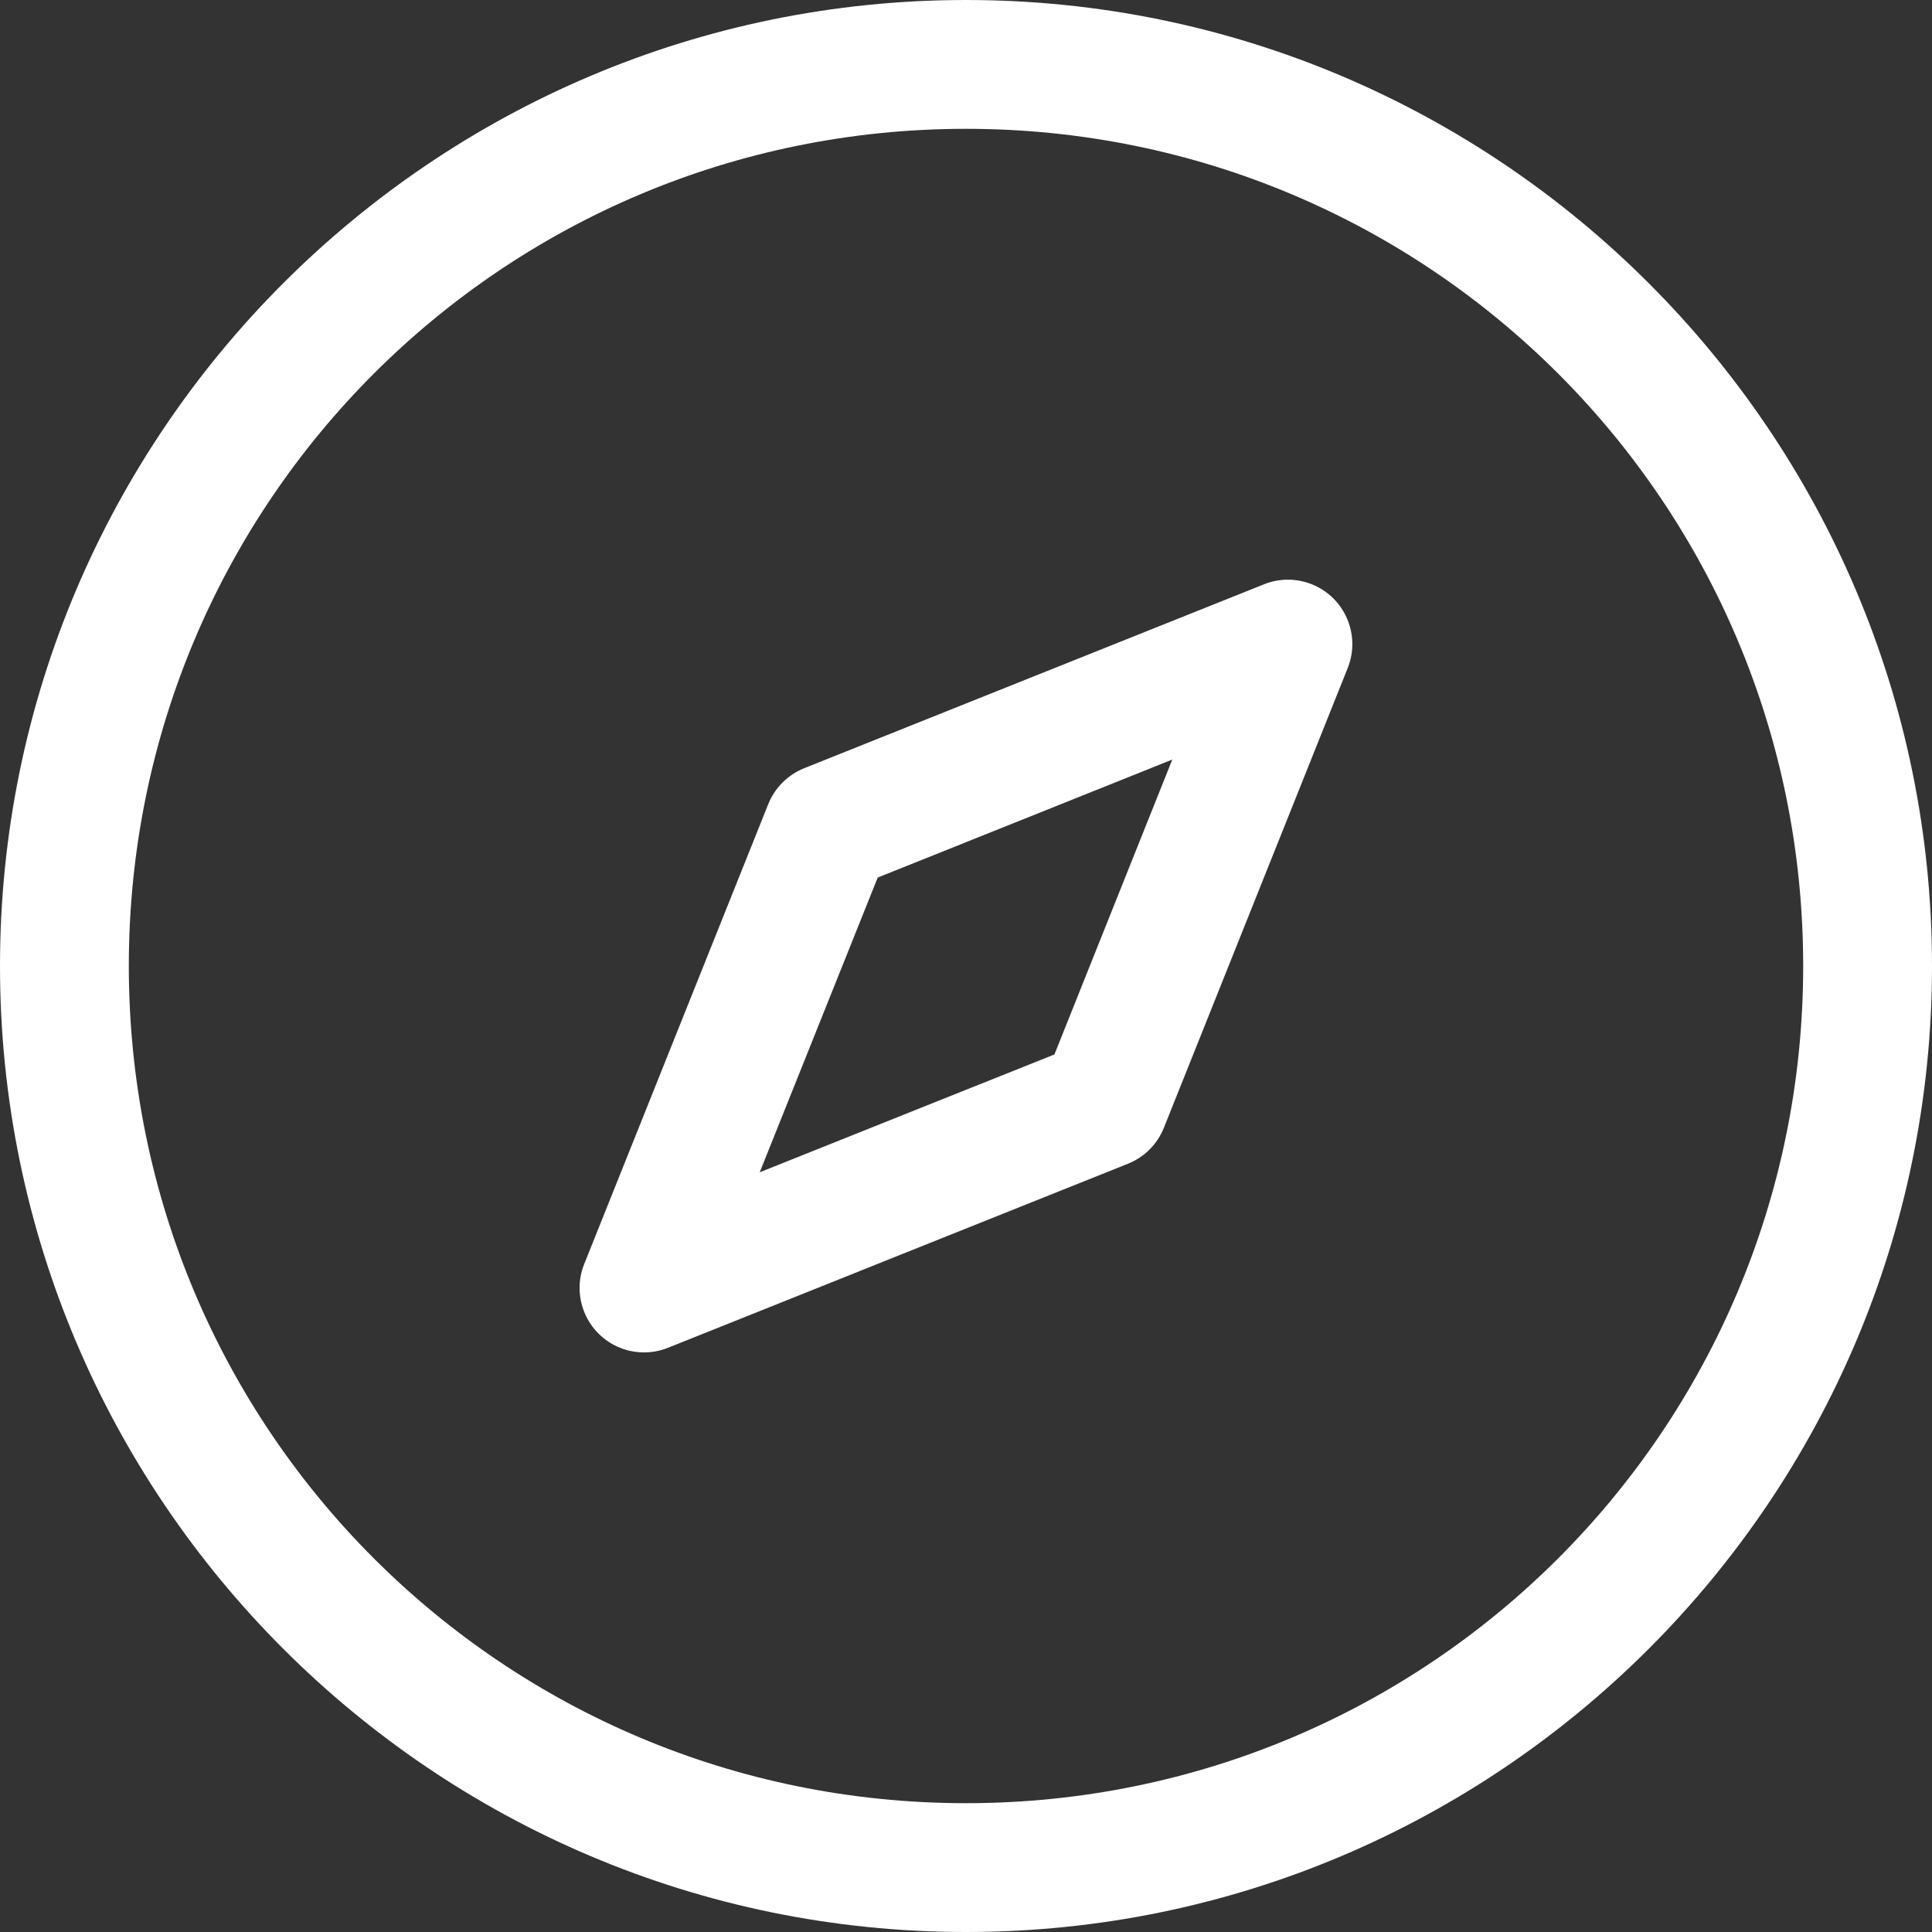 <svg xmlns="http://www.w3.org/2000/svg" width="40" height="40" viewBox="0 0 40 40" fill="none"><rect x="0" y="0" width="40" height="40" fill="#333333" stroke="none"/><g clip-path="url(#clip0_3764_7994)"><path d="M20 0C8.97 0 0 8.97 0 20C0 31.03 8.97 40 20 40C31.03 40 40 31.03 40 20C40 8.97 31.03 0 20 0ZM20 2.667C29.589 2.667 37.333 10.411 37.333 20C37.333 29.589 29.589 37.333 20 37.333C10.411 37.333 2.667 29.589 2.667 20C2.667 10.411 10.411 2.667 20 2.667Z" fill="white"></path><path d="M26.172 12.096L16.648 15.906C16.31 16.042 16.042 16.31 15.906 16.648L12.096 26.169C11.822 26.853 12.153 27.629 12.837 27.904C13.156 28.032 13.512 28.032 13.831 27.904L23.352 24.094C23.691 23.959 23.96 23.691 24.096 23.352L27.904 13.828C28.176 13.144 27.842 12.368 27.157 12.096C26.841 11.97 26.488 11.97 26.172 12.096ZM24.271 15.726L21.831 21.831L15.729 24.271L18.172 18.169L24.271 15.726Z" fill="white"></path></g><defs><clipPath id="clip0_3764_7994"><rect width="40" height="40" fill="white"></rect></clipPath></defs></svg>